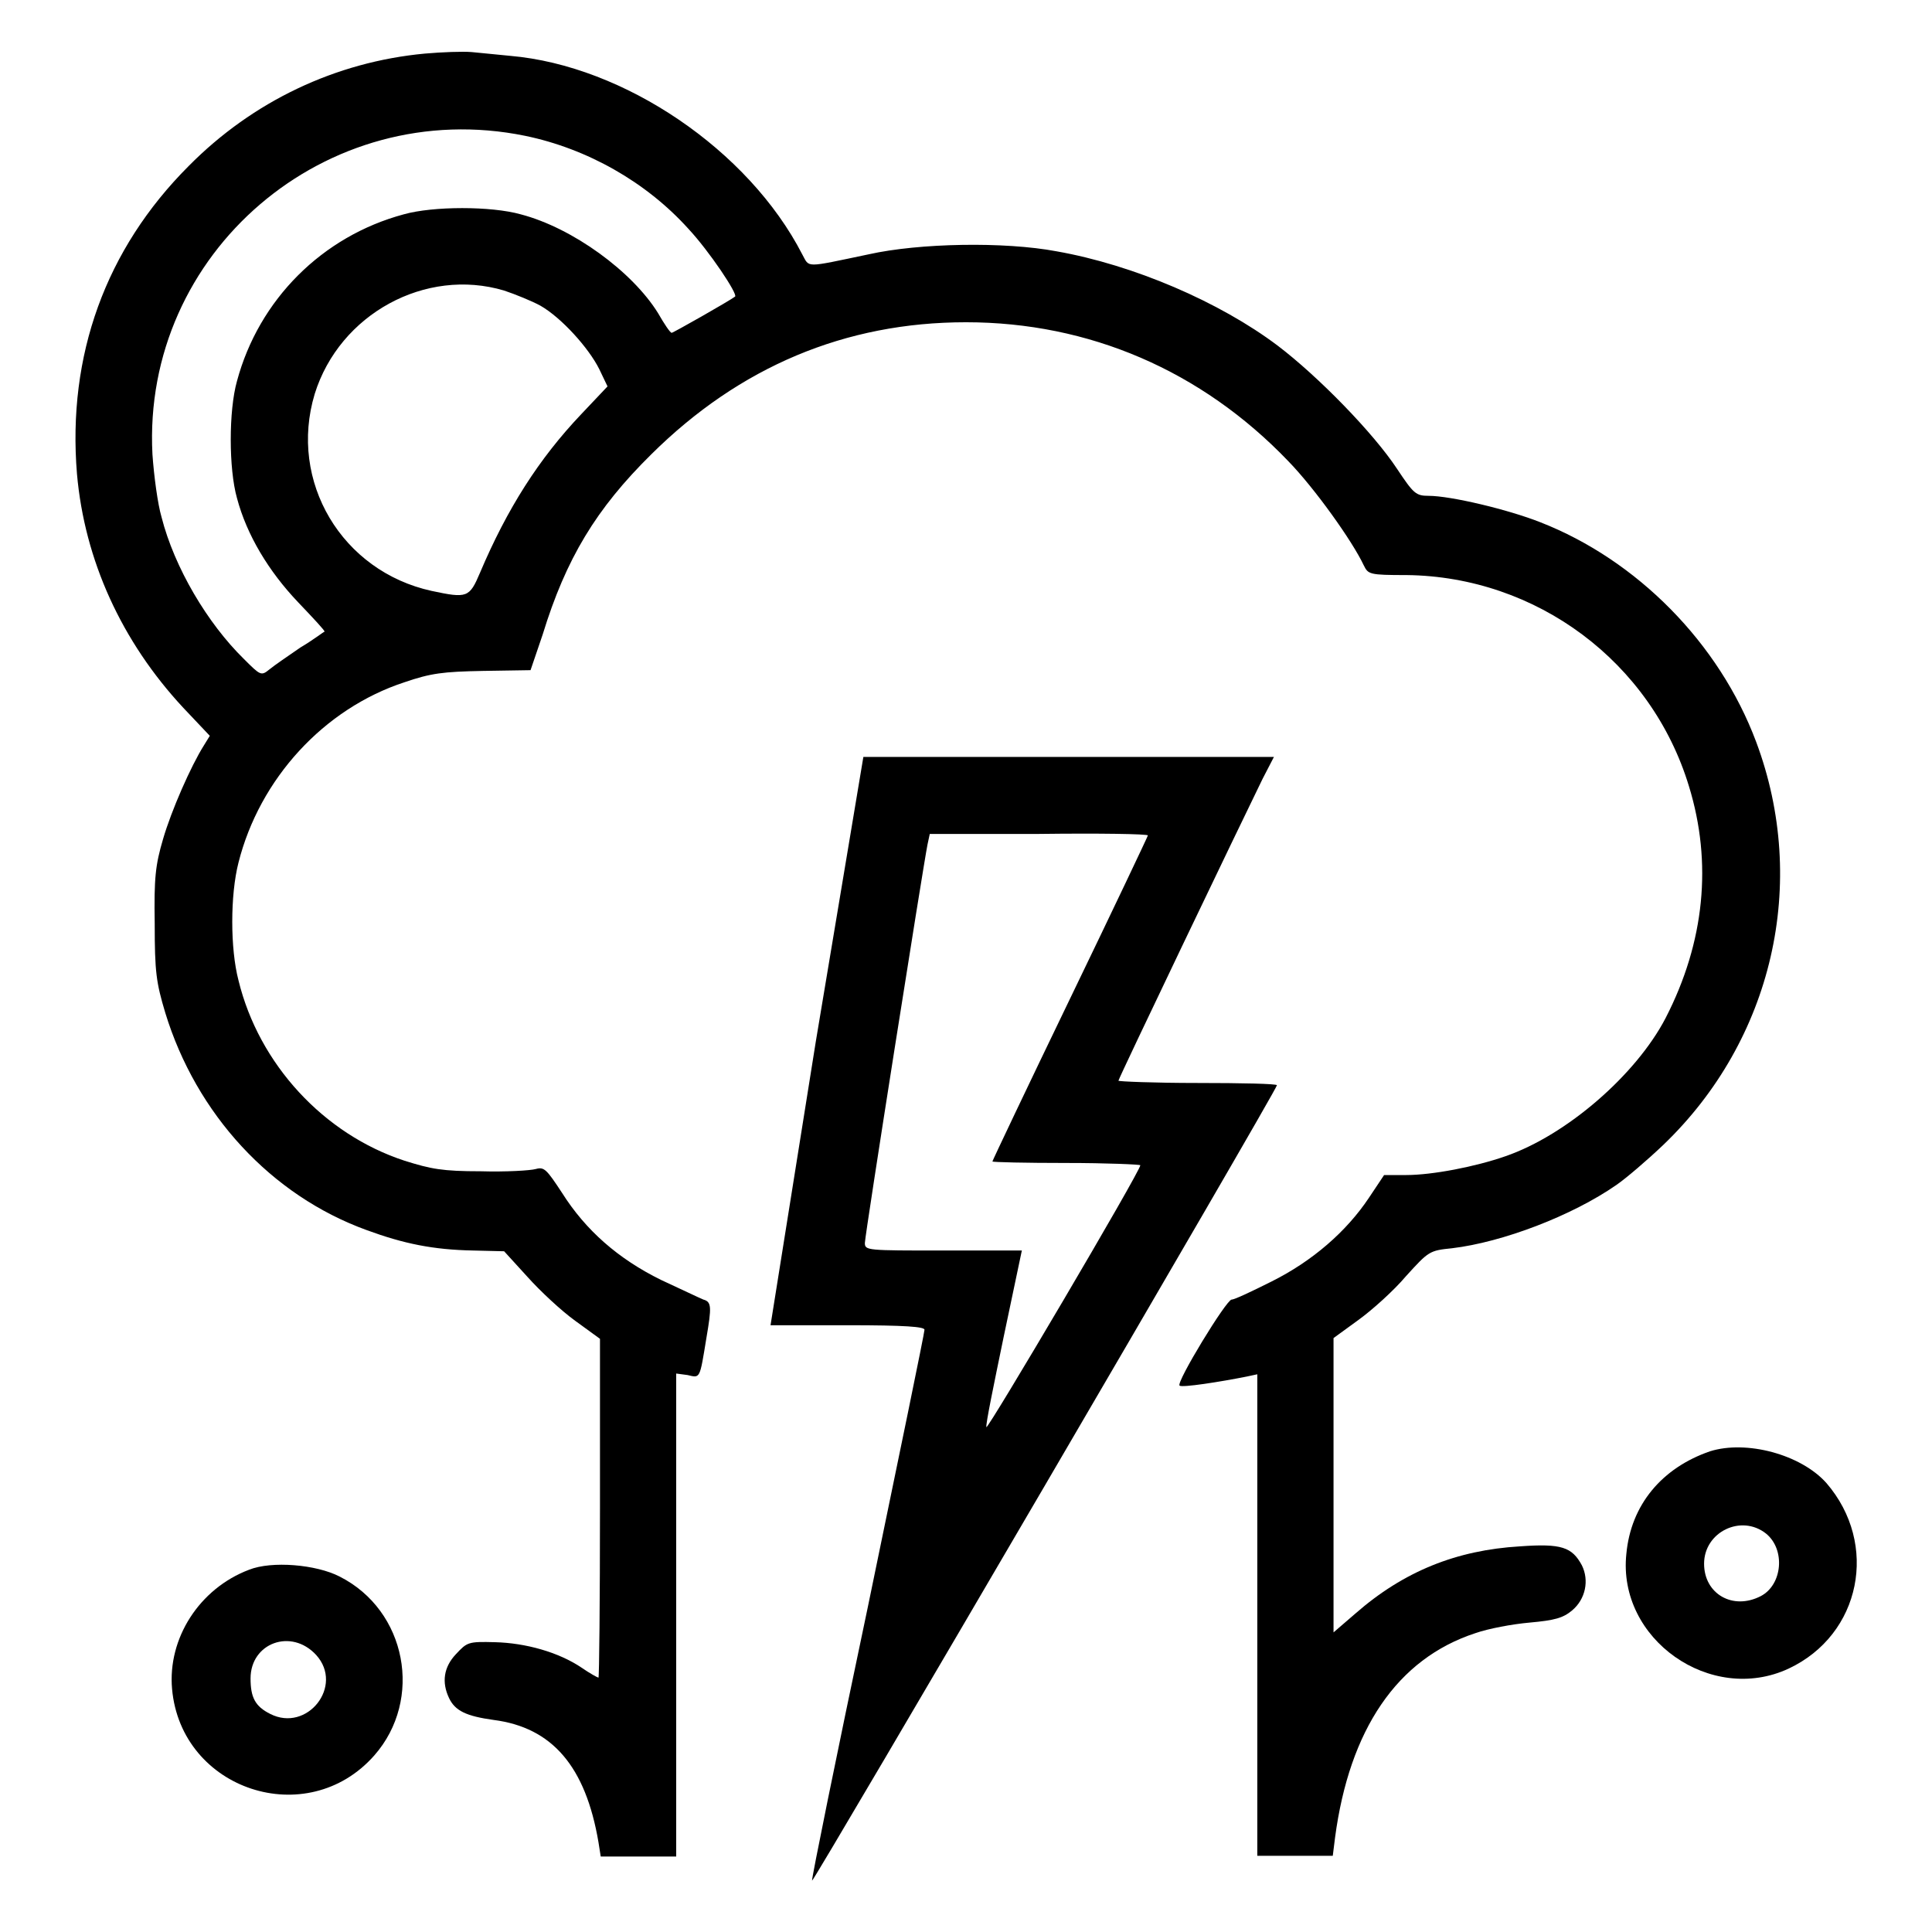 <?xml version="1.0" encoding="utf-8"?>
<!-- Svg Vector Icons : http://www.onlinewebfonts.com/icon -->
<!DOCTYPE svg PUBLIC "-//W3C//DTD SVG 1.1//EN" "http://www.w3.org/Graphics/SVG/1.1/DTD/svg11.dtd">
<svg version="1.1" xmlns="http://www.w3.org/2000/svg" xmlns:xlink="http://www.w3.org/1999/xlink" x="0px" y="0px" viewBox="0 0 256 256" enable-background="new 0 0 256 256" xml:space="preserve">
<g><g><g><path fill="#000000" d="M56.3,7.1C44.5,8.2,33.5,13.4,25,22C14,33,8.9,47.1,10.2,62.8c1,11.4,5.9,22.2,14.1,31l3.5,3.7L27,98.8c-1.7,2.7-4.3,8.6-5.4,12.4c-1,3.4-1.2,5.1-1.1,11.2c0,6.4,0.2,7.8,1.4,11.8c4.1,13.4,14,24.2,26.7,28.8c4.9,1.8,8.8,2.6,14.1,2.7l4.1,0.1l3.1,3.4c1.7,1.9,4.5,4.5,6.3,5.8l3.3,2.4v22.4c0,12.4-0.1,22.5-0.2,22.5c-0.1,0-1.2-0.6-2.2-1.3c-3.1-2.1-7.5-3.3-11.5-3.4c-3.6-0.1-3.7,0-5.2,1.6c-1.6,1.7-1.9,3.7-0.9,5.8c0.8,1.7,2.3,2.4,5.9,2.9c7.8,1,12.2,6.2,13.9,16.2l0.3,1.9h5h5V214V182l1.5,0.2c1.7,0.4,1.6,0.6,2.5-4.9c0.7-4.1,0.7-4.8-0.4-5.1c-0.5-0.2-3-1.4-5.6-2.6c-5.7-2.8-10-6.6-13.1-11.5c-2.1-3.2-2.4-3.5-3.5-3.2c-0.7,0.2-4,0.4-7.3,0.3c-5.1,0-6.6-0.3-10.1-1.4c-10.7-3.5-19.3-12.8-22-23.9c-1.1-4.2-1.1-11.3,0-15.6c2.8-11.1,11.3-20.4,22-23.9c3.5-1.2,5.1-1.4,10.4-1.5l6.3-0.1l1.6-4.7C75,74,79,67.4,86.3,60.2C98,48.6,112,42.7,128,42.7c16.3,0,31.2,6.4,42.7,18.4c3.5,3.6,8.5,10.6,10,13.8c0.6,1.2,0.7,1.3,5.7,1.3c17.2,0.2,32.4,11.5,37.4,28c3.1,10.1,2.1,20.6-3.1,30.7c-3.9,7.5-13.1,15.5-21.2,18.3c-4,1.4-9.7,2.5-13.2,2.5l-2.9,0l-2,3c-3,4.5-7.5,8.4-12.9,11.1c-2.6,1.3-4.9,2.4-5.3,2.4c-0.7,0-7.4,11-6.9,11.4c0.3,0.3,5.4-0.5,8.9-1.2l1.4-0.3v31.9v31.9h5h5l0.3-2.4c1.9-14.3,8.2-23.7,18.6-27.1c1.7-0.6,4.9-1.2,7.2-1.4c3.3-0.3,4.4-0.6,5.6-1.6c1.8-1.5,2.3-4,1.3-6c-1.3-2.4-2.7-2.9-8.2-2.5c-8.4,0.5-15.4,3.3-21.8,8.9l-2.9,2.5v-19.5v-19.5l3.3-2.4c1.8-1.3,4.7-3.9,6.3-5.8c3-3.3,3.1-3.4,6.1-3.7c6.7-0.8,15.9-4.3,21.8-8.4c1.3-0.9,4.1-3.3,6.2-5.3c14.5-13.9,19.3-34.7,12.3-53.4c-4.9-13.1-15.8-24.1-28.6-29.1c-4.3-1.7-11.9-3.5-14.8-3.5c-1.7,0-2-0.3-4.2-3.6c-3.1-4.7-10.4-12.2-15.8-16.3c-7.7-5.8-19.1-10.7-29.3-12.5c-6.9-1.3-18.2-1.1-24.9,0.4c-8.6,1.8-7.8,1.8-8.8,0c-7.1-13.8-23.6-25-38.7-26.3c-1.9-0.2-4.2-0.4-5.1-0.5C61.3,6.8,58.6,6.9,56.3,7.1z M69.6,18c8.2,1.7,16,6.1,21.6,12.3c2.8,3,6.6,8.7,6.2,9c-0.8,0.6-8.2,4.8-8.4,4.8c-0.2,0-1-1.2-1.8-2.6C83.8,36,75.9,30.2,69,28.4c-3.9-1.1-11.6-1.1-15.5,0c-10.8,2.9-19.2,11.3-22.1,22.1c-1.1,3.9-1.1,11.6,0,15.5c1.3,4.9,4.2,9.7,8.1,13.8c2,2.1,3.6,3.8,3.5,3.9c-0.1,0-1.5,1.1-3.2,2.1c-1.6,1.1-3.5,2.4-4.1,2.9c-1.1,0.9-1.2,0.8-3.4-1.4c-4.8-4.7-9.2-12.1-10.9-18.8c-0.5-1.7-1-5.4-1.2-8.3C18.8,33.5,43.2,12.6,69.6,18z M66.8,38.5c1.5,0.5,3.7,1.4,4.8,2c2.8,1.6,6.4,5.6,7.8,8.4l1.1,2.3L77,54.9c-5.6,5.9-9.8,12.5-13.4,21c-1.4,3.3-1.7,3.4-6.4,2.4c-11.9-2.6-19-14.5-15.5-26.1C45,41.6,56.4,35.4,66.8,38.5z"/><path fill="#000000" d="M108.1,138l-6,37.6h10.2c7.7,0,10.2,0.2,10.2,0.6c0,0.4-3.4,16.9-7.5,36.7c-4.2,19.9-7.5,36.2-7.4,36.3c0.2,0.2,61.6-104.8,61.6-105.4c0-0.2-4.7-0.3-10.5-0.3c-5.8,0-10.5-0.2-10.5-0.3c0-0.3,16.4-34.5,19.1-40l1.5-2.9h-27.2h-27.2L108.1,138z M152.1,110.7c0,0.1-4.6,9.8-10.3,21.6c-5.7,11.8-10.3,21.5-10.3,21.6s4.4,0.2,9.8,0.2c5.4,0,9.8,0.2,9.8,0.3c0,0.8-20.3,35.2-20.4,34.7c-0.1-0.4,1-5.7,2.3-12l2.4-11.4h-10.4c-10.1,0-10.4,0-10.4-1c0-1,7.7-49.8,8.3-52.8l0.3-1.4h14.5C145.6,110.4,152.1,110.5,152.1,110.7z"/><path fill="#000000" d="M226.6,192.3c-6.4,2.2-10.5,7.1-11.1,13.6c-1.2,11.3,11.2,20,21.5,15.2c9.6-4.5,12-16.5,5-24.6C238.6,192.7,231.4,190.8,226.6,192.3z M234,203.2c2.6,2.1,2.2,6.8-0.7,8.3c-3.7,1.9-7.5-0.3-7.5-4.3C225.8,203,230.7,200.6,234,203.2z"/><path fill="#000000" d="M33,208c-6.6,2.5-10.8,9.1-10.2,15.8c1.2,13.4,17.9,18.9,26.8,8.8c6.5-7.4,4.3-19.2-4.6-23.7C41.9,207.3,36,206.8,33,208z M41.9,219.3c3.7,4.1-1.2,10.3-6.1,7.8c-2-1-2.6-2.2-2.6-4.7C33.2,217.7,38.6,215.7,41.9,219.3z"/></g></g></g>
</svg>